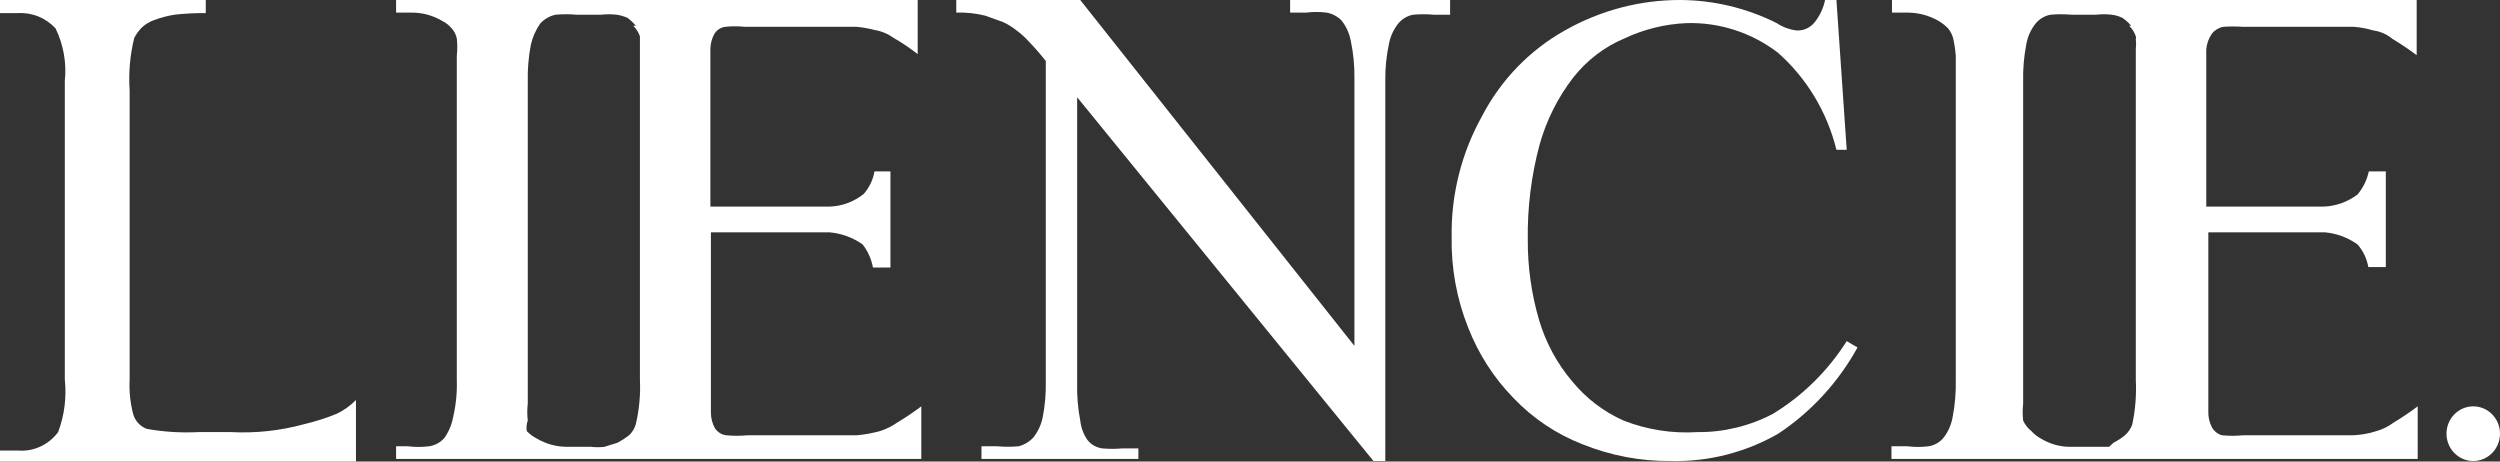 <svg xmlns="http://www.w3.org/2000/svg" width="130" height="24" viewBox="0 0 130 24" fill="none"><rect x="0" y="0" width="130" height="24" fill="#333333" stroke="none"/><g clip-path="url(#clip0_519_115)"><path d="M17.521 21.512C16.965 21.74 16.392 21.922 15.809 22.059C14.571 22.398 13.29 22.536 12.01 22.469H10.325C9.43 22.515 8.533 22.46 7.65 22.305C7.478 22.247 7.323 22.146 7.197 22.013C7.071 21.88 6.979 21.718 6.928 21.54C6.773 20.952 6.71 20.343 6.741 19.736V4.702C6.679 3.783 6.761 2.861 6.981 1.968C7.083 1.779 7.209 1.604 7.356 1.449C7.548 1.266 7.776 1.126 8.025 1.039C8.363 0.915 8.713 0.823 9.068 0.765C9.61 0.703 10.155 0.676 10.7 0.683V0H0V0.683H0.909C1.276 0.658 1.644 0.716 1.986 0.853C2.328 0.99 2.637 1.203 2.889 1.476C3.301 2.322 3.469 3.27 3.37 4.21V19.736C3.469 20.662 3.35 21.599 3.023 22.469C2.779 22.799 2.457 23.06 2.087 23.227C1.718 23.395 1.312 23.463 0.909 23.426H0V24.109H18.51V20.802C18.221 21.093 17.887 21.334 17.521 21.512Z" fill="white"></path><path d="M67.086 0.656H67.916C68.271 0.611 68.63 0.611 68.986 0.656C69.279 0.708 69.55 0.851 69.761 1.066C70.005 1.376 70.17 1.742 70.243 2.132C70.376 2.77 70.439 3.421 70.43 4.073V17.986L56.173 0H49.726V0.656C50.24 0.637 50.753 0.693 51.251 0.82L52.16 1.148C52.398 1.258 52.622 1.396 52.829 1.558C53.072 1.734 53.296 1.936 53.498 2.159C53.809 2.481 54.103 2.818 54.381 3.171V19.818C54.395 20.451 54.342 21.083 54.22 21.704C54.142 22.084 53.977 22.44 53.739 22.743C53.531 22.972 53.261 23.134 52.963 23.207C52.598 23.24 52.231 23.24 51.866 23.207H51.037V23.863H59.196V23.317H58.366C58.019 23.348 57.67 23.348 57.323 23.317C57.019 23.28 56.74 23.123 56.547 22.879C56.341 22.58 56.212 22.232 56.173 21.868C56.049 21.229 55.995 20.578 56.012 19.927V5.057L71.42 23.973H72.035V4.182C72.028 3.548 72.091 2.916 72.222 2.296C72.295 1.906 72.46 1.54 72.704 1.23C72.902 0.988 73.176 0.824 73.479 0.765C73.835 0.733 74.193 0.733 74.549 0.765H75.405V0H67.086V0.656Z" fill="white"></path><path d="M92.204 21.513C90.989 22.154 89.639 22.482 88.272 22.469C86.96 22.553 85.647 22.348 84.42 21.868C83.384 21.407 82.468 20.705 81.745 19.818C80.963 18.895 80.38 17.815 80.033 16.647C79.635 15.29 79.437 13.881 79.445 12.465C79.42 10.794 79.627 9.128 80.06 7.517C80.414 6.256 81.004 5.077 81.798 4.046C82.506 3.142 83.426 2.436 84.473 1.996C85.483 1.522 86.573 1.252 87.683 1.203C89.394 1.148 91.072 1.688 92.445 2.734C93.946 4.058 95.011 5.824 95.494 7.79H96.029L95.494 5.81108e-05H94.905C94.818 0.42 94.635 0.814 94.37 1.148C94.258 1.29 94.115 1.404 93.953 1.48C93.79 1.556 93.613 1.592 93.434 1.585C93.062 1.542 92.705 1.411 92.391 1.203C90.833 0.422 89.124 0.011 87.389 5.81108e-05C85.283 -0.006 83.211 0.539 81.37 1.585C79.54 2.61 78.043 4.159 77.064 6.041C75.996 7.955 75.451 10.126 75.486 12.328C75.457 13.938 75.748 15.538 76.342 17.03C76.876 18.4 77.677 19.646 78.695 20.692C79.705 21.751 80.928 22.572 82.28 23.098C83.744 23.689 85.306 23.986 86.881 23.973C88.835 24.02 90.766 23.529 92.471 22.551C94.178 21.419 95.592 19.881 96.591 18.068L96.029 17.74C95.053 19.281 93.745 20.571 92.204 21.513Z" fill="white"></path><path d="M30.253 0H20.597V0.656H21.399C21.963 0.651 22.517 0.803 23.004 1.093C23.189 1.184 23.354 1.315 23.486 1.476C23.621 1.62 23.713 1.8 23.753 1.995C23.787 2.295 23.787 2.598 23.753 2.897C23.753 3.253 23.753 3.69 23.753 4.237V19.736C23.776 20.388 23.713 21.041 23.566 21.677C23.494 22.071 23.339 22.444 23.111 22.77C22.903 23.009 22.619 23.164 22.309 23.207C21.944 23.253 21.576 23.253 21.212 23.207H20.597V23.863H47.907V21.13C47.503 21.434 47.083 21.717 46.65 21.977C46.378 22.166 46.081 22.314 45.767 22.415C45.373 22.523 44.971 22.597 44.564 22.633H42.852H38.893C38.51 22.67 38.125 22.67 37.743 22.633C37.631 22.615 37.523 22.574 37.427 22.513C37.331 22.452 37.247 22.372 37.181 22.278C37.041 22.029 36.967 21.746 36.967 21.458C36.967 21.102 36.967 20.638 36.967 20.036V12.082H43.146C43.76 12.136 44.35 12.353 44.858 12.711C45.13 13.061 45.314 13.474 45.393 13.913H46.303V11.426V8.911H45.473C45.399 9.349 45.204 9.757 44.911 10.087C44.406 10.491 43.788 10.721 43.146 10.743H36.94V3.991C36.94 3.39 36.94 2.897 36.94 2.569C36.94 2.282 37.014 1.999 37.154 1.749C37.217 1.652 37.299 1.569 37.396 1.508C37.493 1.446 37.603 1.407 37.716 1.394C38.054 1.359 38.395 1.359 38.733 1.394H44.537C44.853 1.422 45.166 1.477 45.473 1.558C45.83 1.615 46.168 1.756 46.463 1.968C46.902 2.218 47.322 2.502 47.72 2.815V0H30.066H30.253ZM32.928 1.339C33.083 1.492 33.202 1.679 33.276 1.886C33.278 1.932 33.278 1.977 33.276 2.023C33.276 2.159 33.276 2.351 33.276 2.569C33.276 2.788 33.276 2.843 33.276 3.007C33.276 3.171 33.276 3.718 33.276 4.21V19.736C33.313 20.517 33.241 21.299 33.062 22.059C32.999 22.279 32.879 22.478 32.714 22.633C32.528 22.777 32.331 22.904 32.126 23.016L31.43 23.235C31.199 23.262 30.966 23.262 30.735 23.235H29.477C28.923 23.233 28.378 23.082 27.899 22.797C27.71 22.699 27.539 22.57 27.391 22.415C27.363 22.231 27.381 22.043 27.444 21.868C27.41 21.577 27.41 21.284 27.444 20.993C27.444 20.638 27.444 20.173 27.444 19.626V4.237C27.43 3.595 27.484 2.953 27.605 2.323C27.695 1.931 27.859 1.56 28.086 1.23C28.299 0.993 28.58 0.83 28.889 0.765C29.254 0.733 29.621 0.733 29.986 0.765H31.243C31.518 0.735 31.796 0.735 32.072 0.765C32.266 0.795 32.454 0.85 32.634 0.929C32.791 1.05 32.934 1.187 33.062 1.339H32.928Z" fill="white"></path><path d="M108.039 0H98.383V0.656H99.212C99.775 0.659 100.327 0.81 100.817 1.093C100.993 1.199 101.155 1.327 101.298 1.476C101.424 1.627 101.515 1.804 101.566 1.995C101.632 2.292 101.676 2.594 101.7 2.897C101.7 3.253 101.7 3.718 101.7 4.237V19.736C101.715 20.387 101.661 21.038 101.539 21.677C101.471 22.077 101.306 22.453 101.058 22.77C100.86 23.007 100.584 23.163 100.282 23.207C99.918 23.252 99.549 23.252 99.185 23.207H98.356V23.863H125.72V21.13C125.316 21.434 124.896 21.717 124.463 21.977C124.198 22.177 123.898 22.326 123.58 22.415C123.19 22.542 122.785 22.615 122.377 22.633H120.691H116.652C116.279 22.671 115.902 22.671 115.529 22.633C115.315 22.567 115.133 22.421 115.021 22.223C114.889 21.971 114.825 21.689 114.833 21.403C114.833 21.048 114.833 20.583 114.833 19.982V12.082H120.905C121.511 12.137 122.092 12.354 122.591 12.711C122.883 13.04 123.078 13.448 123.152 13.886H124.062V11.426V8.911H123.179C123.084 9.356 122.882 9.769 122.591 10.114C122.078 10.502 121.463 10.722 120.825 10.743H119.461H114.726V3.991C114.726 3.39 114.726 2.925 114.726 2.569C114.75 2.274 114.852 1.991 115.021 1.749C115.169 1.563 115.378 1.437 115.609 1.394C115.947 1.37 116.287 1.37 116.625 1.394H122.403C122.748 1.421 123.088 1.486 123.42 1.585C123.783 1.635 124.126 1.786 124.409 2.023C124.843 2.283 125.262 2.566 125.667 2.87V0H108.039ZM110.714 1.339C110.872 1.49 110.992 1.677 111.062 1.886C111.078 1.93 111.078 1.979 111.062 2.023C111.082 2.204 111.082 2.388 111.062 2.569C111.062 2.706 111.062 2.843 111.062 3.007C111.062 3.171 111.062 3.745 111.062 4.21V19.763C111.101 20.543 111.038 21.324 110.874 22.087C110.794 22.297 110.666 22.484 110.5 22.633C110.318 22.783 110.121 22.911 109.912 23.016L109.671 23.235H108.975H107.691C107.136 23.243 106.589 23.091 106.113 22.797C105.932 22.699 105.769 22.57 105.632 22.415C105.447 22.272 105.3 22.084 105.204 21.868C105.171 21.577 105.171 21.284 105.204 20.993C105.204 20.638 105.204 20.173 105.204 19.626V4.237C105.189 3.595 105.243 2.953 105.364 2.323C105.432 1.923 105.597 1.547 105.846 1.23C106.044 0.988 106.318 0.824 106.621 0.765C106.986 0.734 107.353 0.734 107.718 0.765H109.002C109.269 0.732 109.538 0.732 109.805 0.765C109.999 0.787 110.189 0.843 110.366 0.929C110.535 1.044 110.688 1.182 110.821 1.339H110.714Z" fill="white"></path><path d="M128.609 23.973C129.377 23.973 130 23.336 130 22.551C130 21.766 129.377 21.13 128.609 21.13C127.841 21.13 127.218 21.766 127.218 22.551C127.218 23.336 127.841 23.973 128.609 23.973Z" fill="white"></path></g><defs><clipPath id="clip0_519_115"><rect width="130" height="24" fill="white"></rect></clipPath></defs></svg>